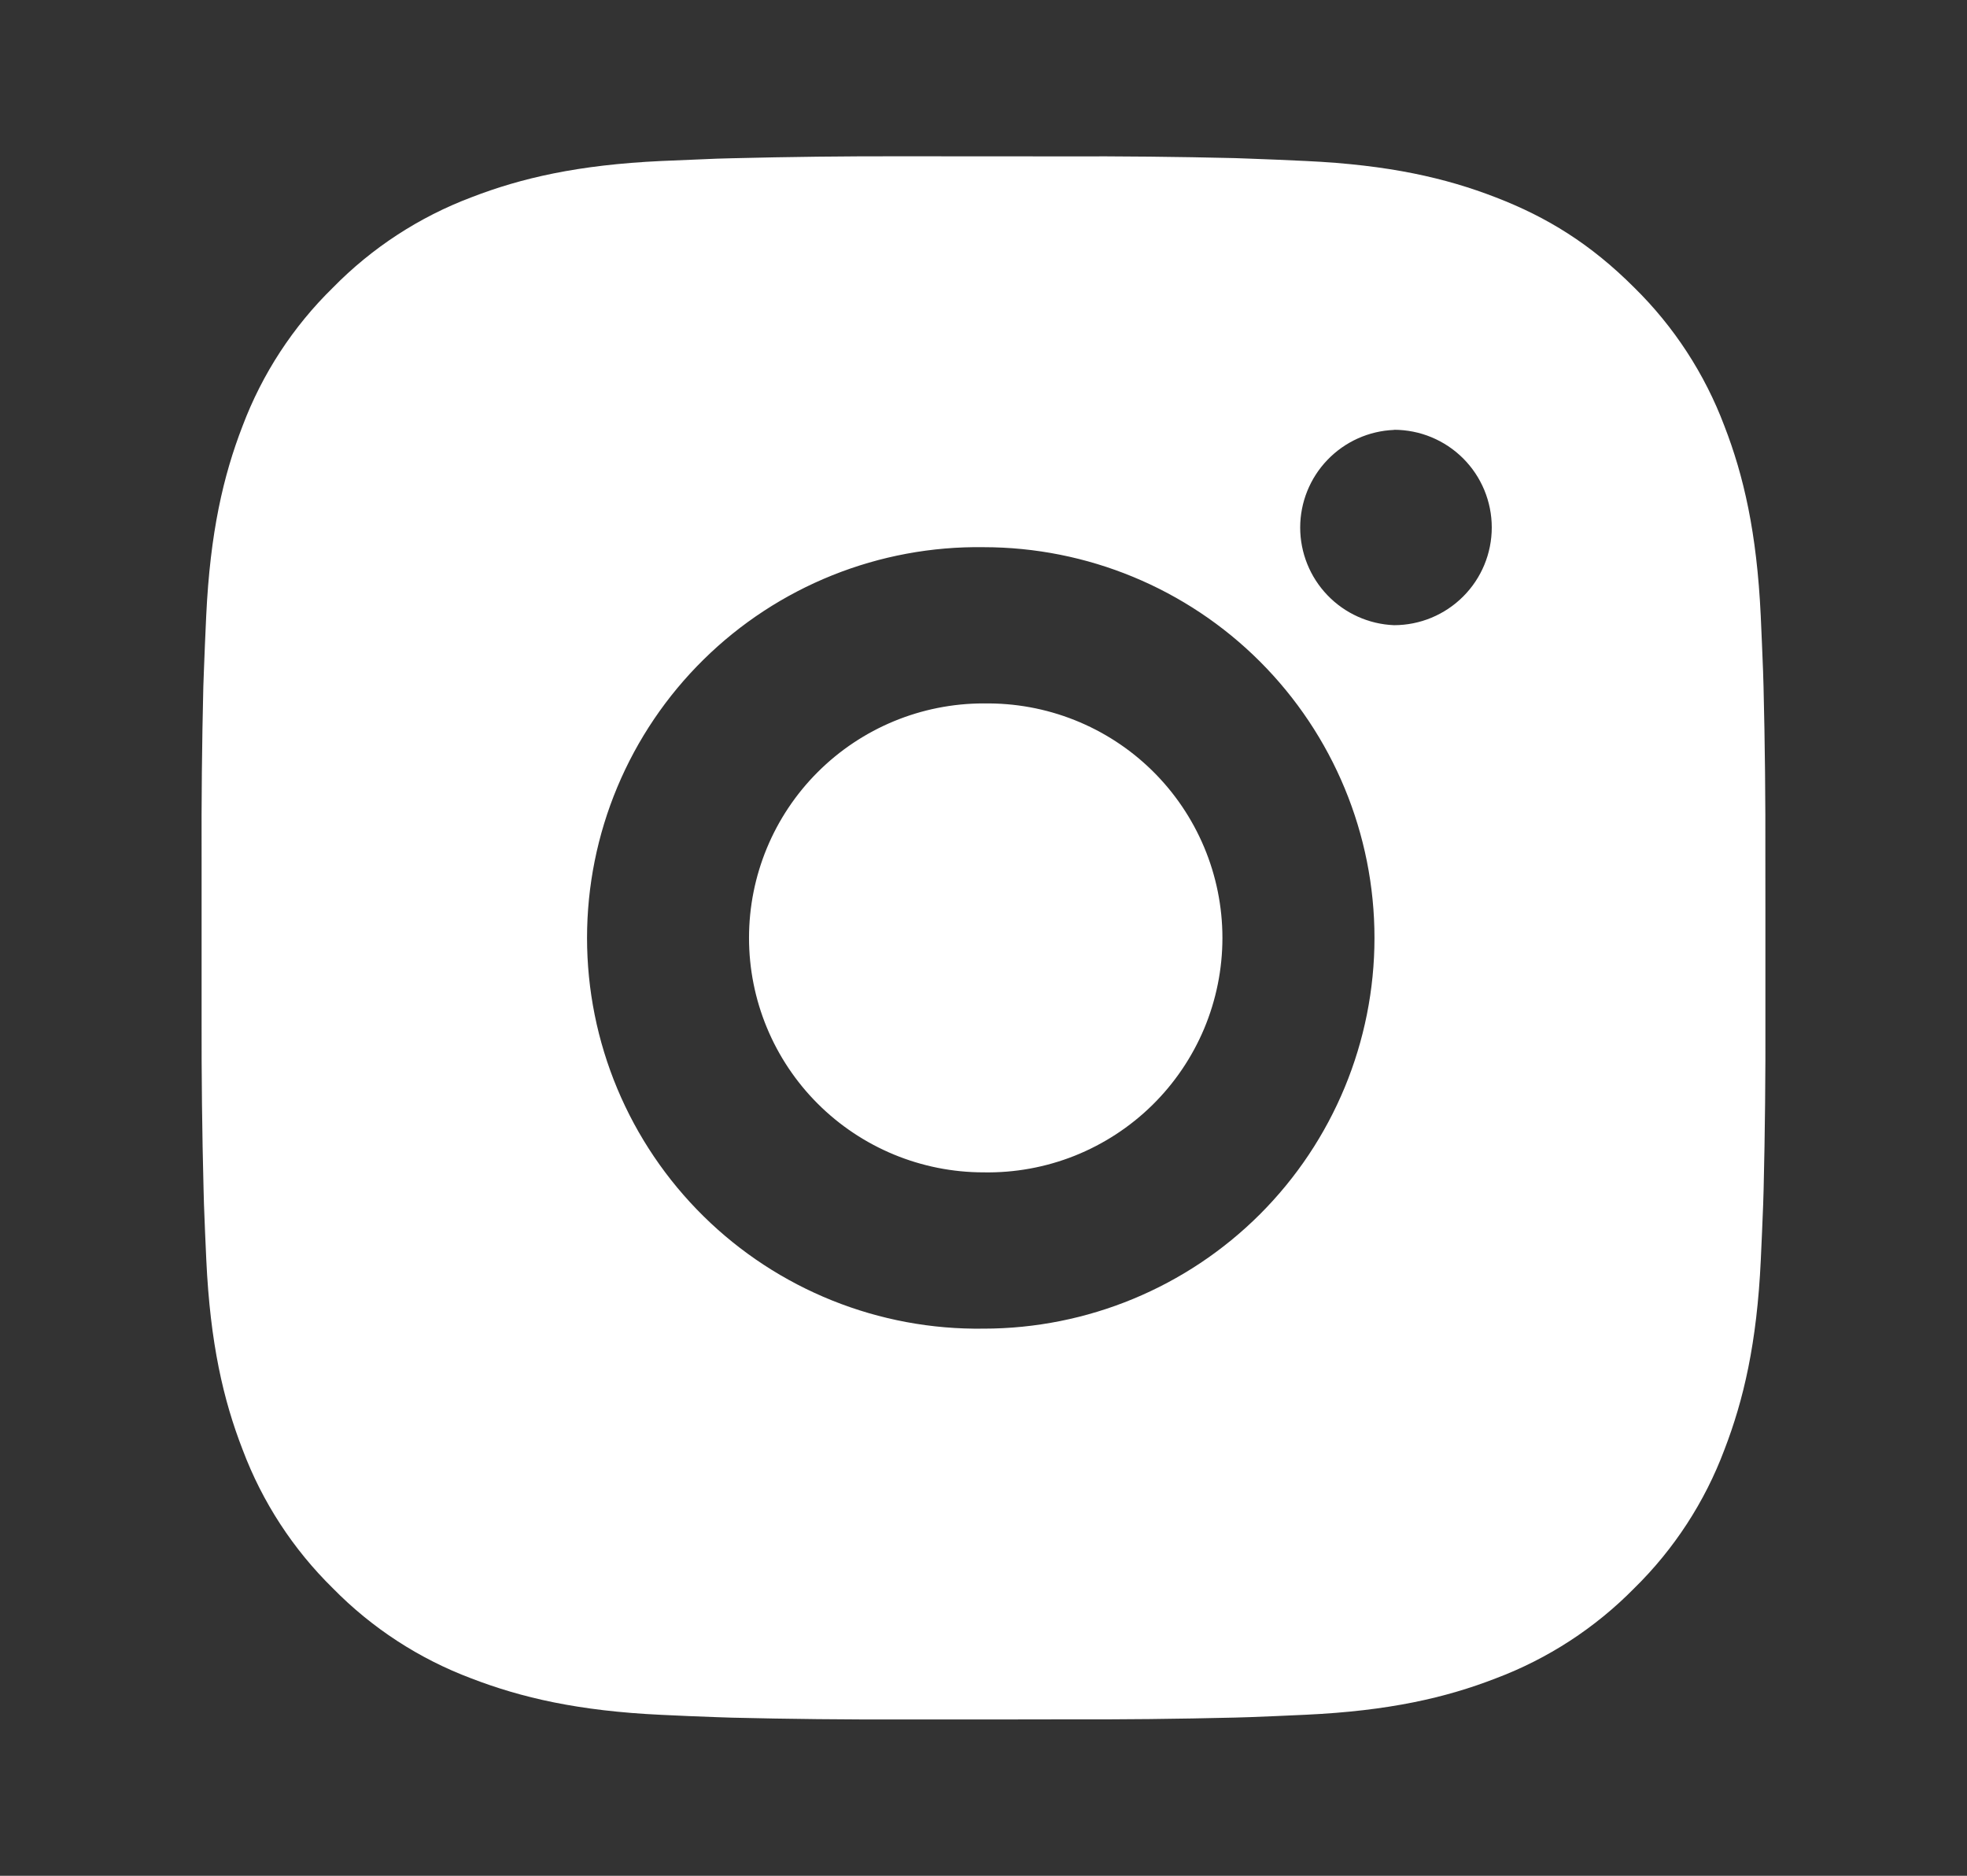 <?xml version="1.0" encoding="UTF-8"?> <svg xmlns="http://www.w3.org/2000/svg" width="43" height="41" viewBox="0 0 43 41" fill="none"><rect x="0" y="0" width="43" height="41" fill="#333333" stroke="none"/> <path d="M23.257 3.418C24.505 3.413 25.752 3.426 26.999 3.456L27.331 3.468C27.714 3.481 28.091 3.498 28.548 3.519C30.366 3.604 31.607 3.891 32.696 4.313C33.824 4.747 34.775 5.335 35.725 6.285C36.594 7.138 37.267 8.171 37.696 9.31C38.118 10.398 38.405 11.64 38.491 13.458C38.511 13.912 38.528 14.292 38.542 14.674L38.552 15.006C38.583 16.251 38.596 17.497 38.592 18.744L38.593 20.018V22.256C38.597 23.503 38.584 24.749 38.554 25.995L38.544 26.327C38.53 26.709 38.513 27.087 38.492 27.543C38.407 29.361 38.116 30.601 37.696 31.689C37.268 32.83 36.595 33.863 35.725 34.716C34.87 35.585 33.837 36.257 32.696 36.686C31.607 37.108 30.366 37.395 28.548 37.48C28.091 37.501 27.714 37.518 27.331 37.532L26.999 37.542C25.752 37.572 24.505 37.586 23.257 37.581L21.982 37.583H19.745C18.497 37.587 17.25 37.574 16.003 37.544L15.671 37.533C15.266 37.519 14.86 37.502 14.454 37.482C12.636 37.397 11.395 37.106 10.304 36.686C9.164 36.258 8.13 35.586 7.277 34.716C6.407 33.863 5.734 32.83 5.305 31.689C4.882 30.601 4.595 29.361 4.51 27.543C4.491 27.138 4.474 26.732 4.459 26.327L4.45 25.995C4.418 24.749 4.404 23.503 4.407 22.256V18.744C4.402 17.497 4.415 16.251 4.445 15.006L4.457 14.674C4.47 14.292 4.488 13.912 4.508 13.458C4.594 11.639 4.881 10.4 5.303 9.31C5.733 8.17 6.407 7.138 7.279 6.286C8.132 5.416 9.164 4.743 10.304 4.313C11.395 3.891 12.634 3.604 14.454 3.519L15.671 3.468L16.003 3.459C17.25 3.428 18.496 3.413 19.743 3.416L23.257 3.418ZM21.5 11.96C20.368 11.944 19.244 12.153 18.193 12.575C17.142 12.997 16.185 13.623 15.379 14.418C14.572 15.213 13.932 16.16 13.495 17.204C13.058 18.248 12.833 19.369 12.833 20.501C12.833 21.632 13.058 22.753 13.495 23.797C13.932 24.841 14.572 25.788 15.379 26.583C16.185 27.378 17.142 28.004 18.193 28.426C19.244 28.848 20.368 29.057 21.5 29.041C23.767 29.041 25.941 28.141 27.544 26.54C29.146 24.938 30.047 22.765 30.047 20.5C30.047 18.234 29.146 16.062 27.544 14.46C25.941 12.858 23.767 11.96 21.5 11.96ZM21.5 15.376C22.181 15.364 22.858 15.487 23.491 15.739C24.124 15.991 24.701 16.366 25.187 16.843C25.673 17.32 26.059 17.889 26.323 18.517C26.587 19.145 26.723 19.819 26.723 20.5C26.723 21.181 26.587 21.855 26.324 22.483C26.06 23.11 25.674 23.68 25.188 24.157C24.702 24.634 24.126 25.009 23.493 25.262C22.86 25.514 22.183 25.637 21.502 25.625C20.142 25.625 18.838 25.085 17.876 24.124C16.914 23.163 16.374 21.859 16.374 20.5C16.374 19.14 16.914 17.837 17.876 16.876C18.838 15.915 20.142 15.375 21.502 15.375L21.5 15.376ZM30.474 9.397C29.923 9.419 29.401 9.654 29.019 10.052C28.637 10.449 28.423 10.979 28.423 11.531C28.423 12.082 28.637 12.613 29.019 13.01C29.401 13.408 29.923 13.643 30.474 13.665C31.041 13.665 31.584 13.44 31.985 13.039C32.386 12.639 32.611 12.096 32.611 11.529C32.611 10.963 32.386 10.42 31.985 10.019C31.584 9.619 31.041 9.394 30.474 9.394V9.397Z" fill="white"></path> </svg> 